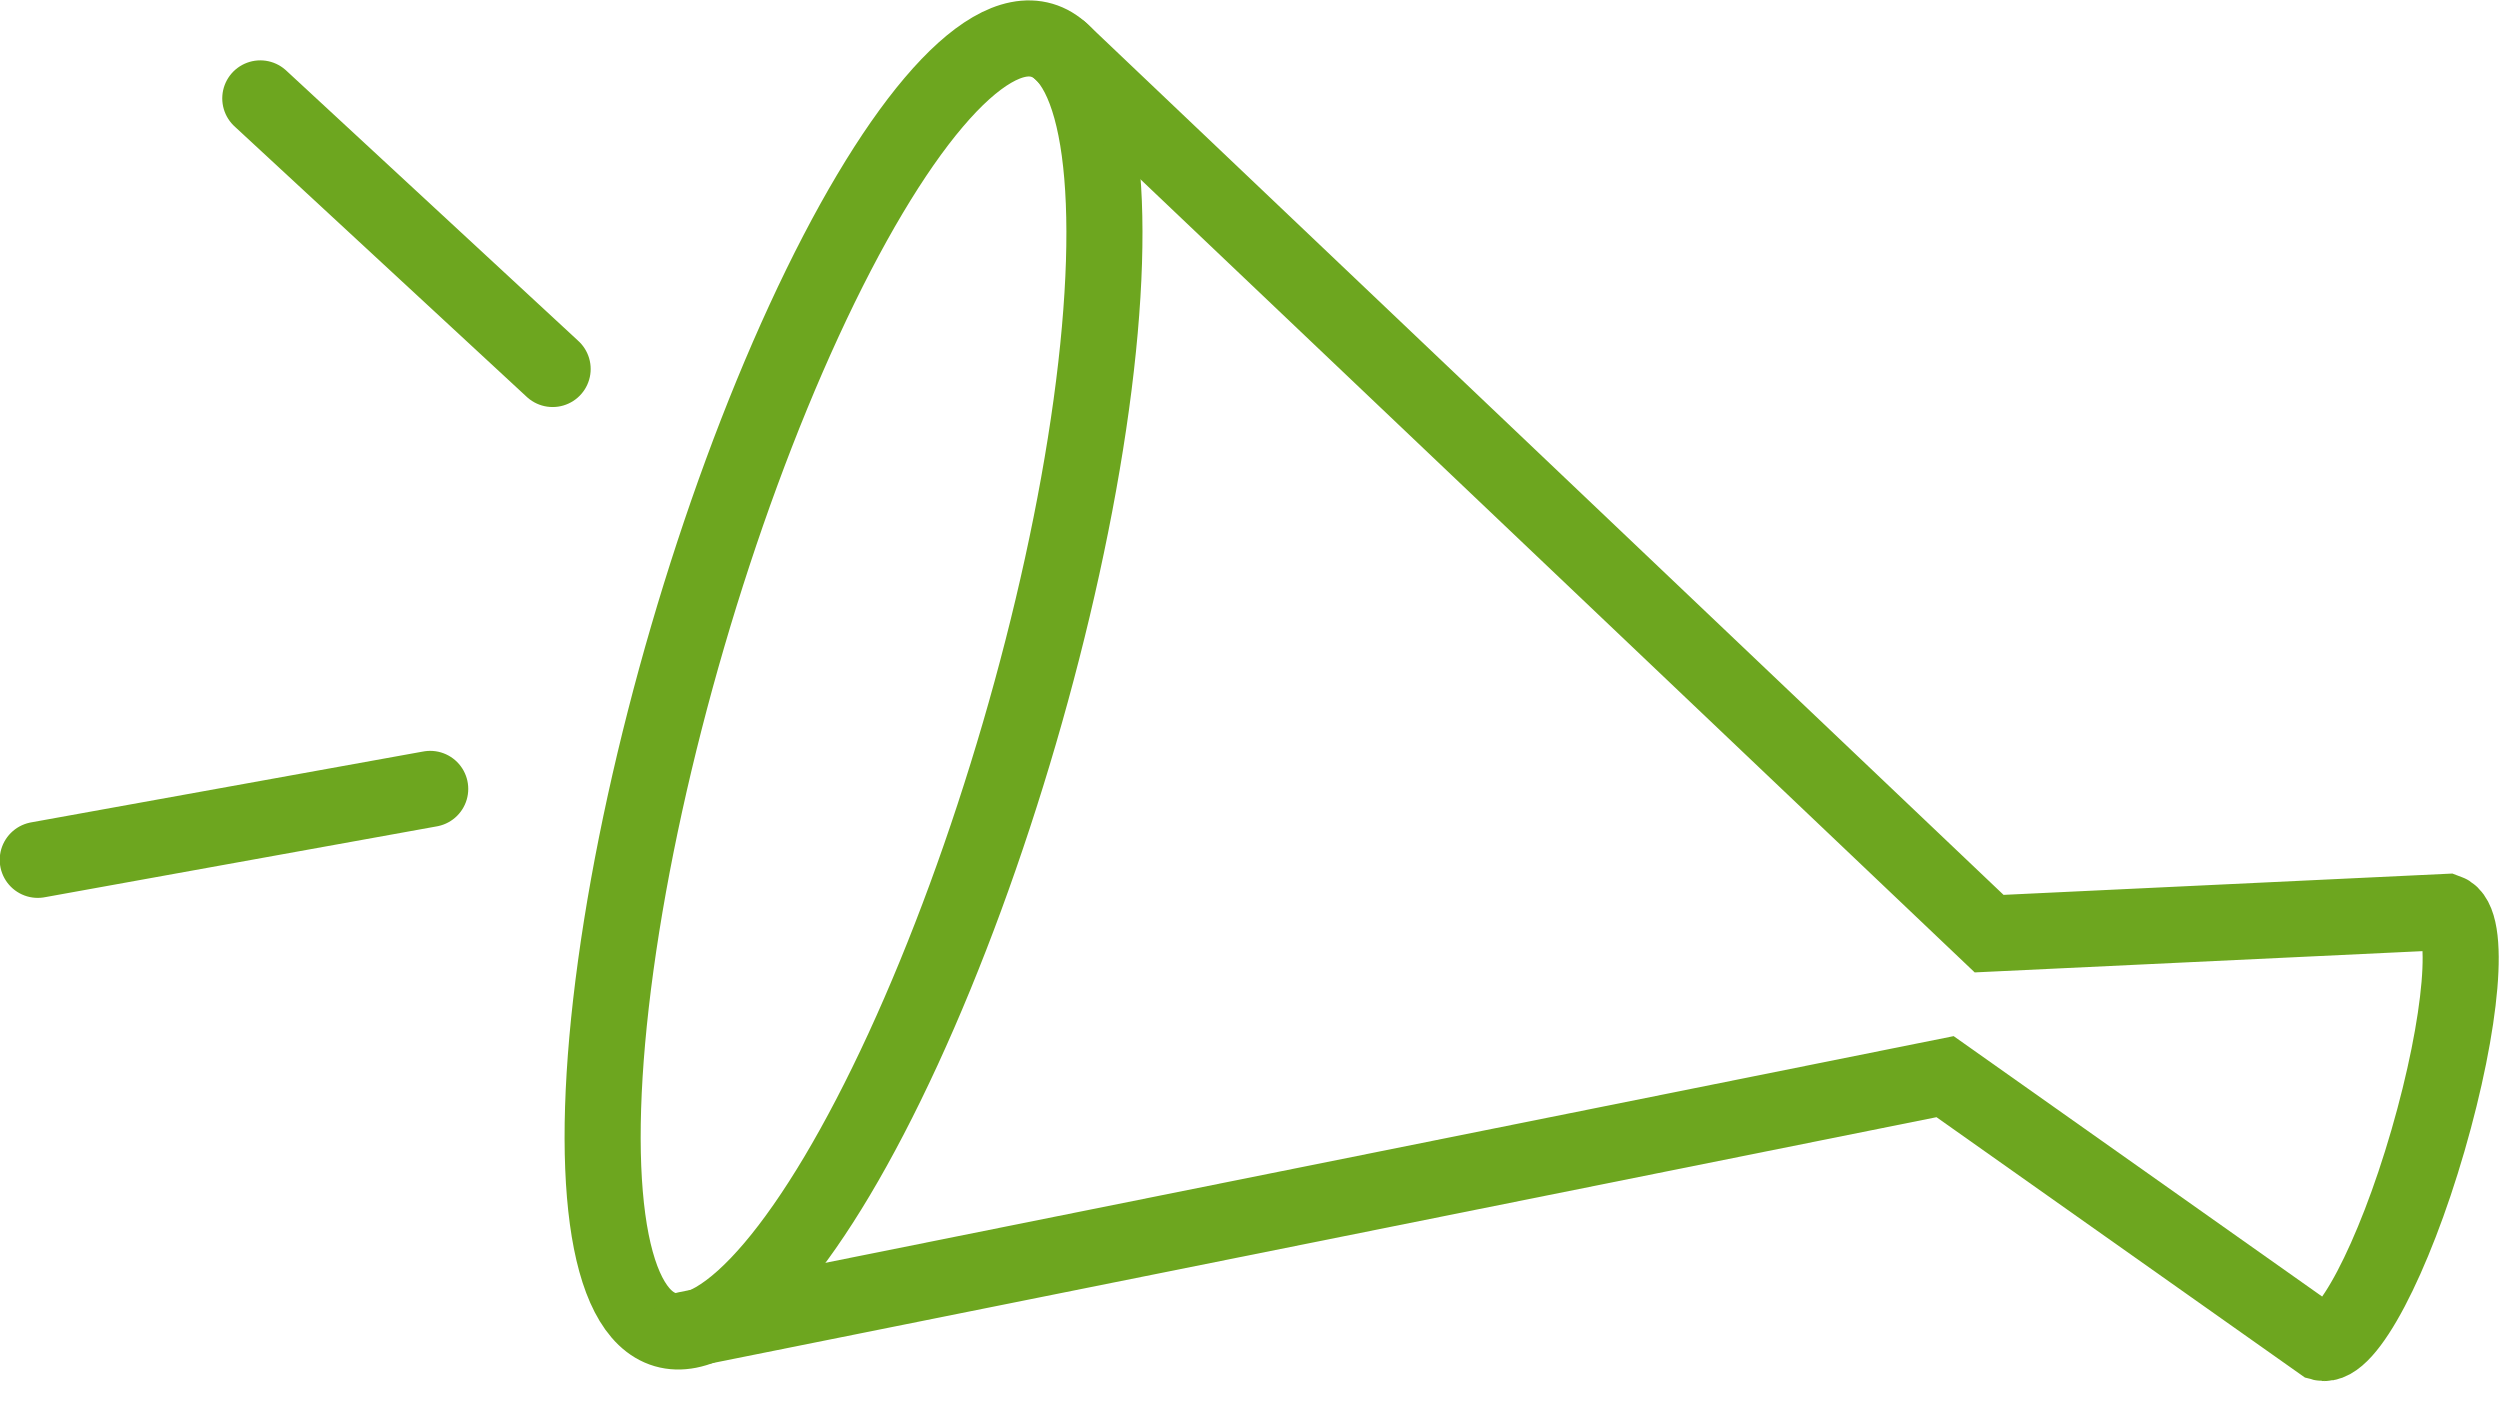 <svg xmlns="http://www.w3.org/2000/svg" viewBox="0 0 43.7 24.55"><defs><style>.cls-1{fill:none;stroke:#6da61f;stroke-linecap:round;stroke-miterlimit:10;stroke-width:1.33px}</style></defs><g id="レイヤー_2" data-name="レイヤー 2"><g id="レイヤー_1-2" data-name="レイヤー 1"><ellipse class="cls-1" cx="14.91" cy="11.97" rx="11.74" ry="3.02" transform="rotate(-73.72 14.917 11.965)"/><path class="cls-1" d="M12 23.24l22-4.42 6.58 4.65c.43.12 1.26-1.46 1.86-3.53s.76-3.85.33-4l-8 .38L18.55.9M9.66 6.45L4.55 1.72M7.52 13.79L.66 15.03"/></g></g></svg>